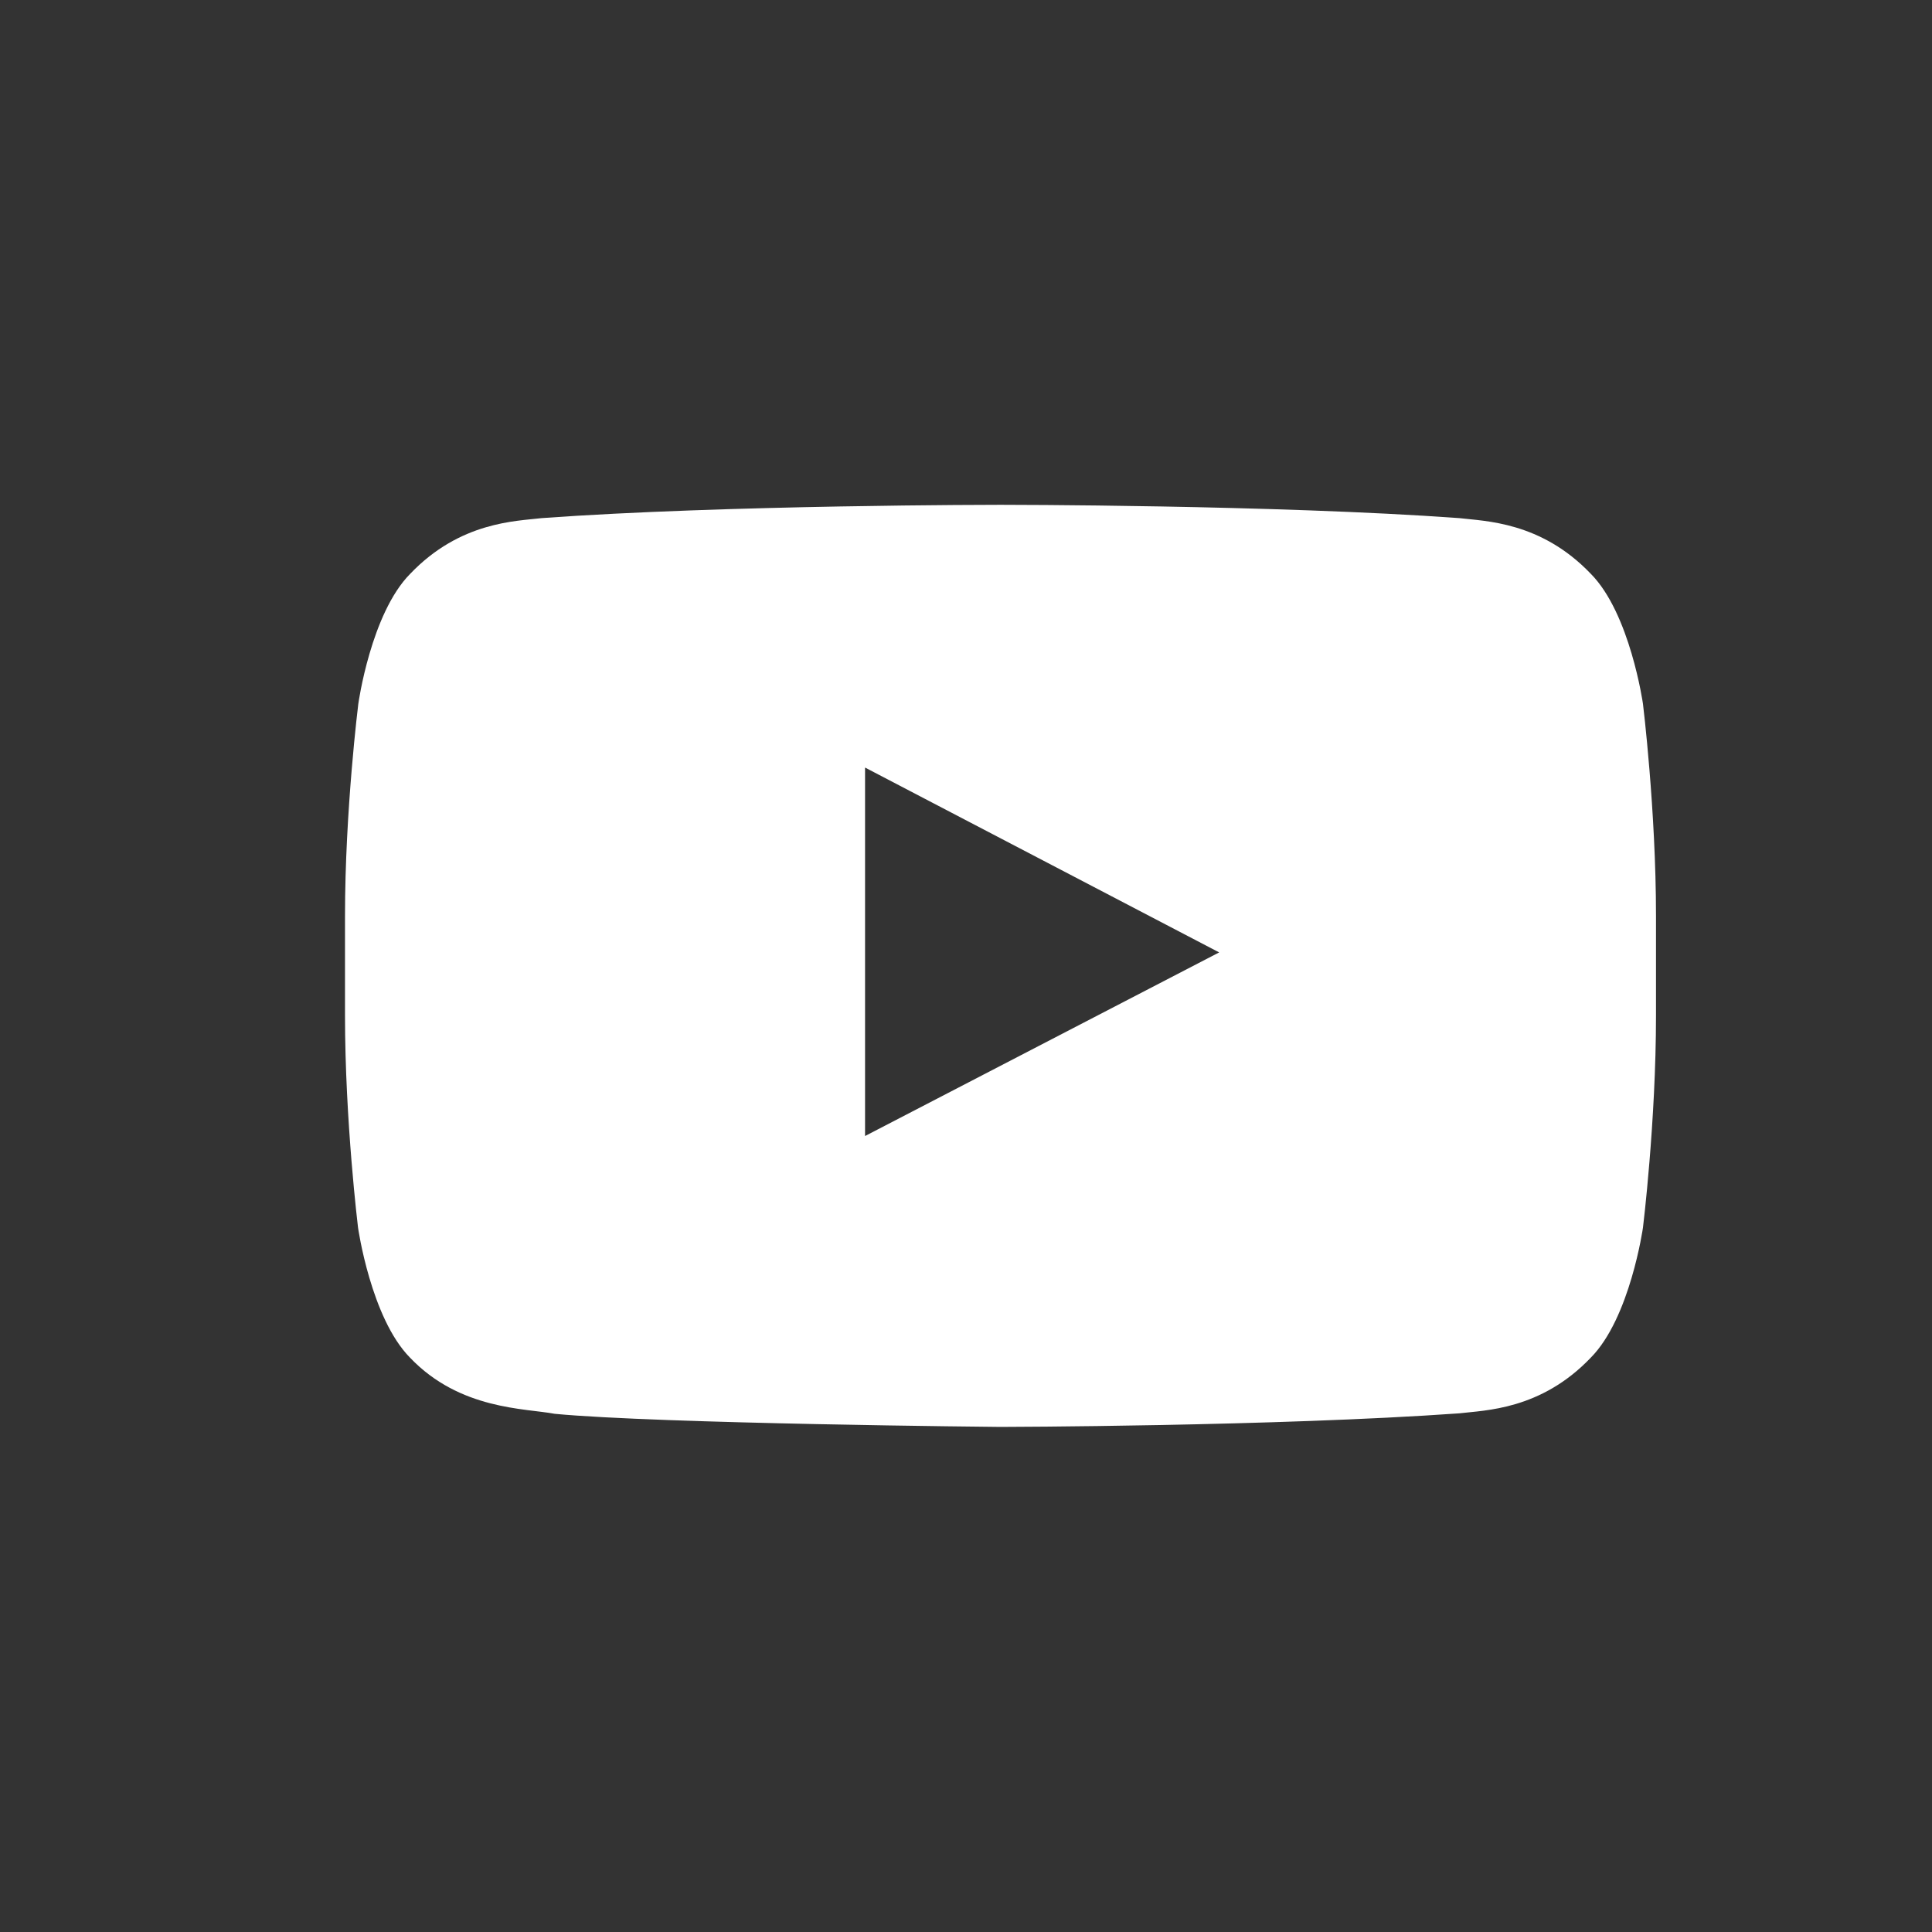 <svg width="28" height="28" viewBox="0 0 28 28" fill="none" xmlns="http://www.w3.org/2000/svg">
  <rect x="0" y="0" width="28" height="28" fill="#333333" stroke="none"/>
  <path d="M23.811 10.2C23.811 10.2 23.625 8.89 23.054 8.315C22.33 7.558 21.521 7.554 21.15 7.509C18.493 7.316 14.504 7.316 14.504 7.316H14.496C14.496 7.316 10.507 7.316 7.85 7.509C7.479 7.554 6.67 7.558 5.946 8.315C5.375 8.89 5.193 10.2 5.193 10.2C5.193 10.2 5 11.74 5 13.276V14.716C5 16.252 5.189 17.792 5.189 17.792C5.189 17.792 5.375 19.102 5.943 19.677C6.666 20.435 7.616 20.409 8.039 20.49C9.561 20.635 14.5 20.68 14.5 20.68C14.5 20.68 18.493 20.672 21.15 20.483C21.521 20.438 22.33 20.435 23.054 19.677C23.625 19.102 23.811 17.792 23.811 17.792C23.811 17.792 24 16.256 24 14.716V13.276C24 11.74 23.811 10.2 23.811 10.2ZM12.537 16.464V11.124L17.669 13.803L12.537 16.464Z" fill="#fff"/>
</svg>
